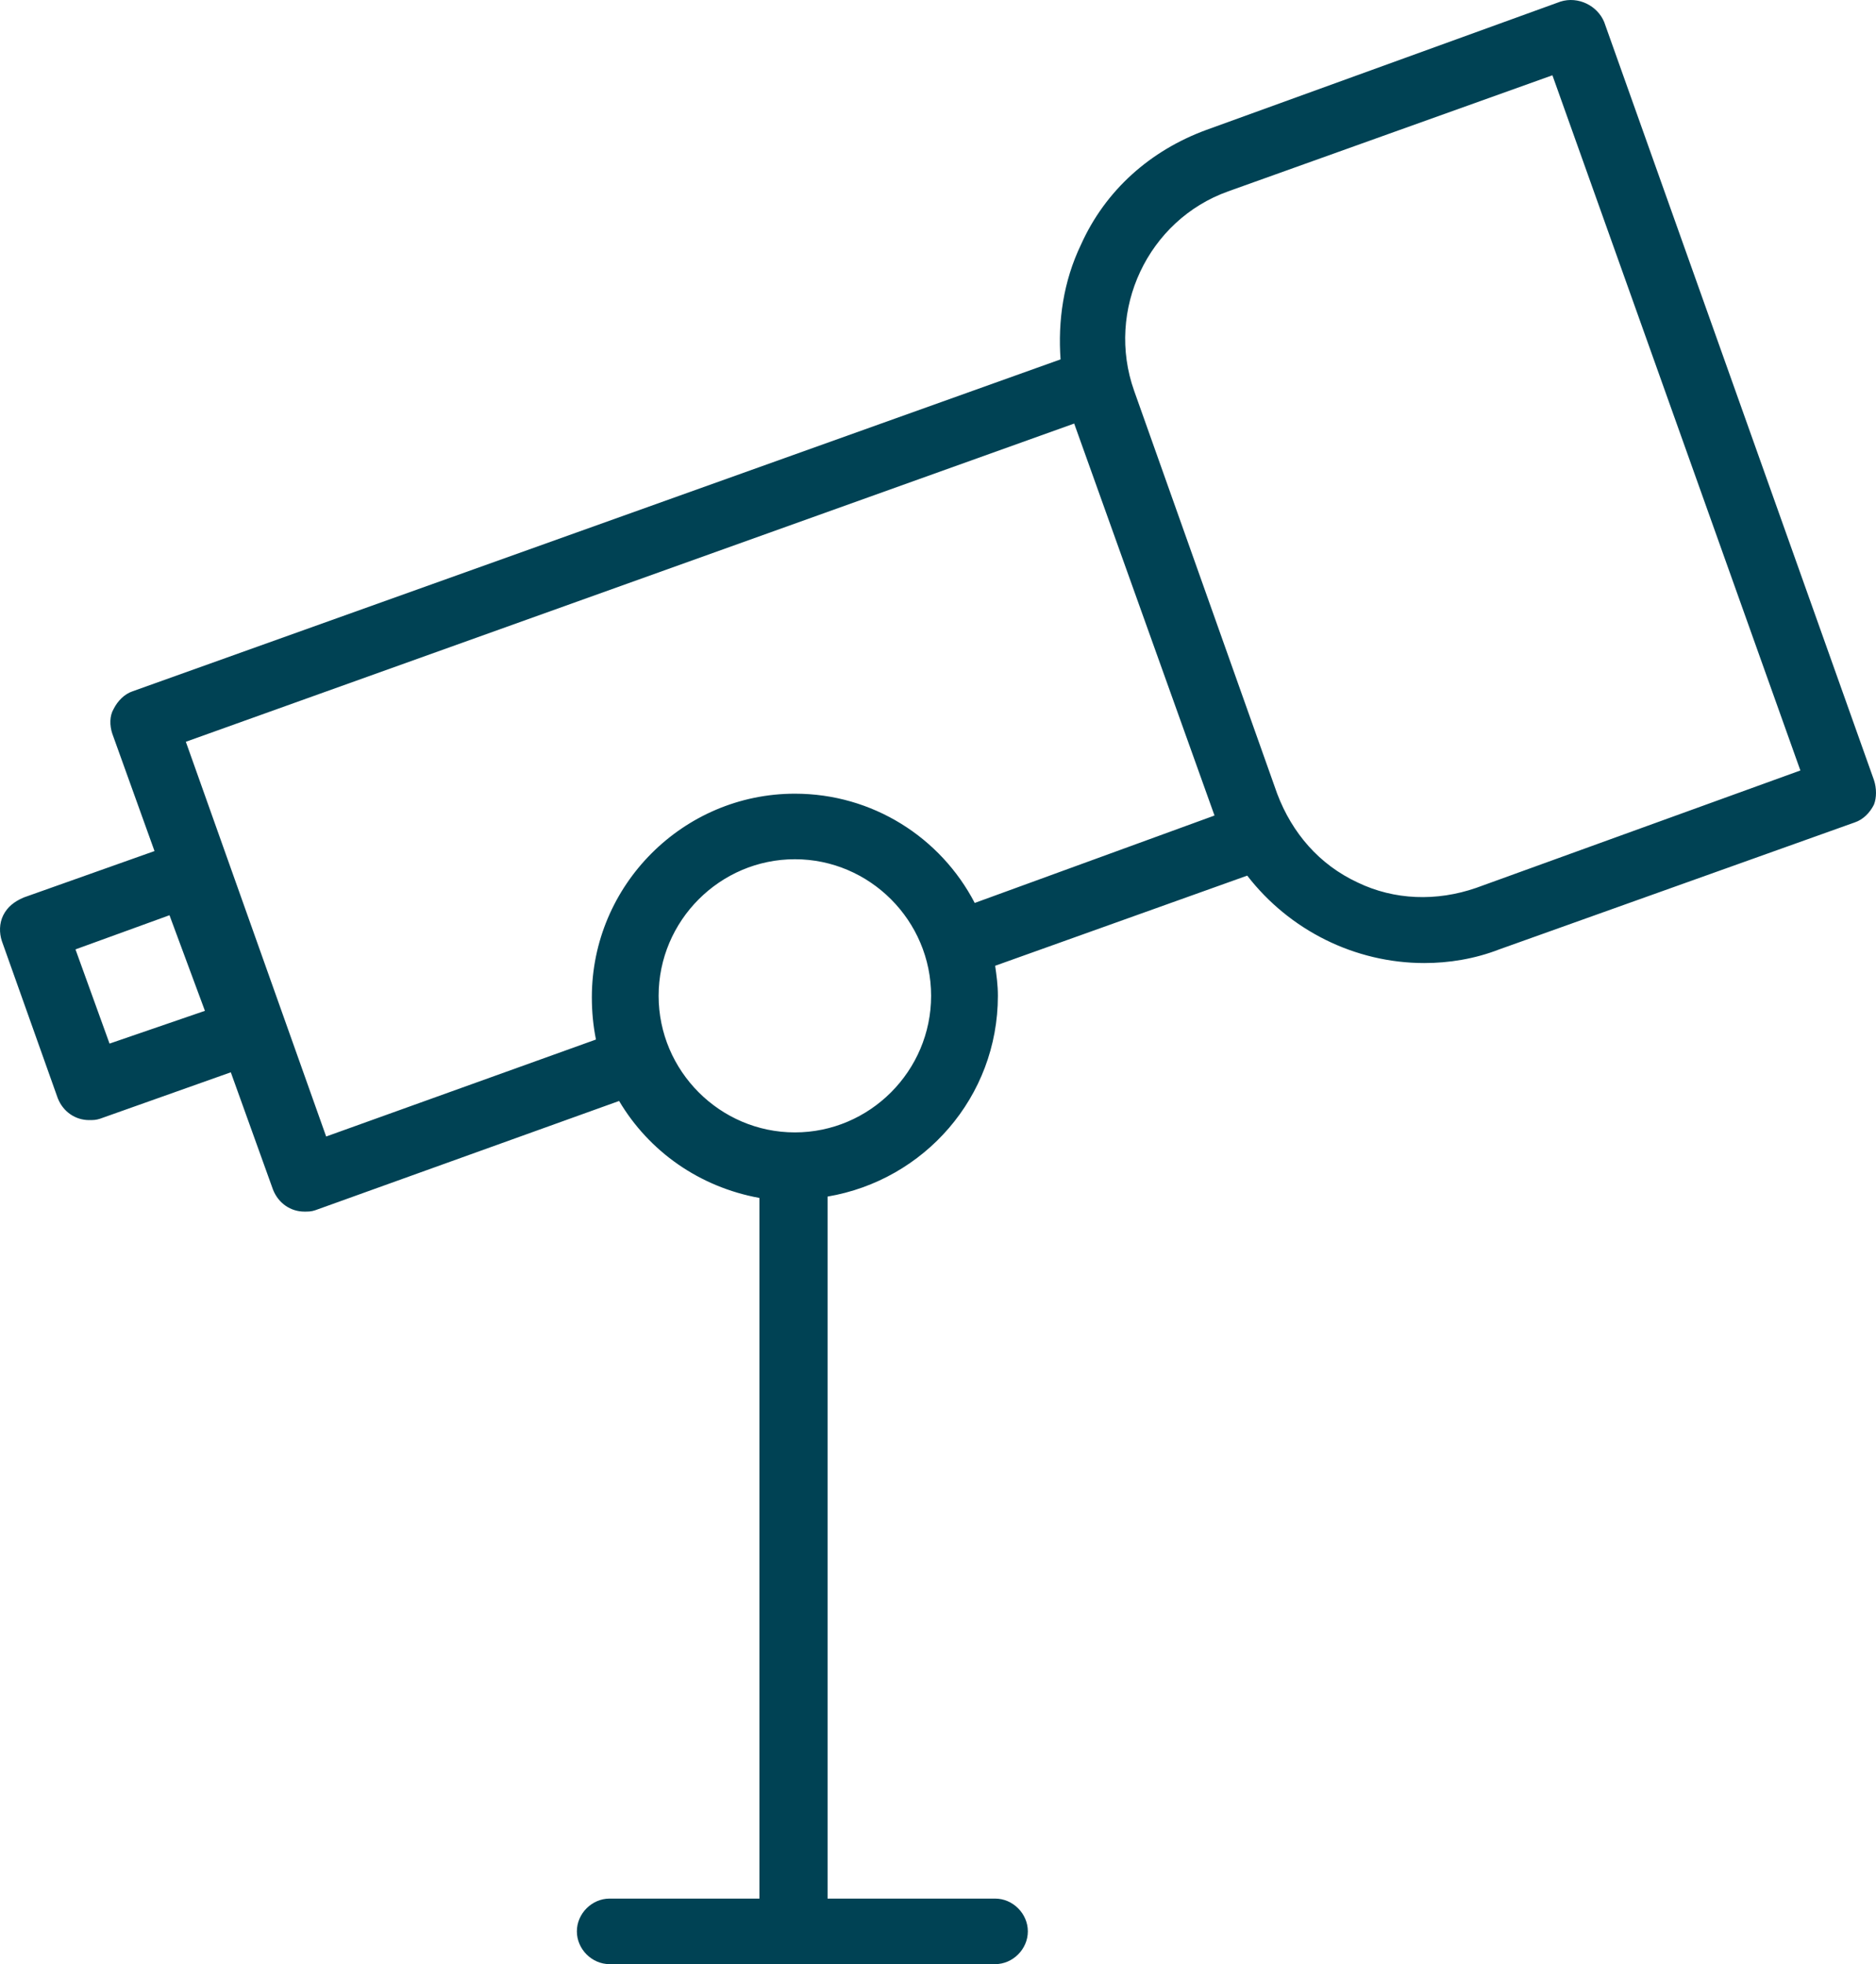 <?xml version="1.0" encoding="UTF-8"?>
<svg width="64px" height="67px" viewBox="0 0 64 67" version="1.1" xmlns="http://www.w3.org/2000/svg" xmlns:xlink="http://www.w3.org/1999/xlink">
    <title>E8344460-B7C7-463A-8D31-22B88A4AE81A@1.5x</title>
    <g id="Welcome" stroke="none" stroke-width="1" fill="none" fill-rule="evenodd">
        <g id="06_0_Talento" transform="translate(-640, -2214)" fill="#004254" fill-rule="nonzero">
            <g id="lo-q-somos" transform="translate(0, 1925)">
                <g id="catalejo" transform="translate(640, 289)">
                    <path d="M63.93,26.608 L54.727,0.751 C54.495,0.192 53.844,-0.134 53.24,0.053 L41.154,4.432 C39.249,5.131 37.715,6.482 36.878,8.345 C36.274,9.603 36.088,10.954 36.181,12.259 L4.527,23.58 C4.248,23.673 4.016,23.906 3.876,24.185 C3.737,24.418 3.737,24.744 3.83,25.024 L5.271,29.031 L0.808,30.615 C0.483,30.754 0.251,30.941 0.111,31.22 C-0.028,31.5 -0.028,31.826 0.065,32.105 L1.971,37.463 C2.156,37.929 2.575,38.208 3.04,38.208 C3.179,38.208 3.272,38.208 3.411,38.162 L7.874,36.578 L9.315,40.584 C9.501,41.05 9.919,41.33 10.384,41.33 C10.523,41.33 10.616,41.33 10.756,41.283 L21.121,37.556 C22.143,39.28 23.863,40.491 25.908,40.864 L25.908,64.764 L20.796,64.764 C20.191,64.764 19.68,65.276 19.68,65.882 C19.68,66.488 20.191,67 20.796,67 L33.95,67 C34.554,67 35.065,66.488 35.065,65.882 C35.065,65.276 34.554,64.764 33.95,64.764 L28.233,64.764 L28.233,40.817 C31.533,40.258 34.043,37.416 34.043,33.969 C34.043,33.596 33.996,33.27 33.95,32.944 L42.549,29.869 C43.99,31.733 46.221,32.851 48.591,32.851 C49.428,32.851 50.311,32.711 51.148,32.385 L63.28,28.052 C63.28,28.052 63.28,28.052 63.28,28.052 C63.558,27.959 63.791,27.726 63.93,27.447 C64.023,27.214 64.023,26.887 63.93,26.608 Z M3.737,35.599 L2.575,32.385 L5.782,31.22 L6.991,34.481 L3.737,35.599 Z M27.117,38.628 C24.561,38.628 22.469,36.531 22.469,33.969 C22.469,31.407 24.561,29.31 27.117,29.31 C29.673,29.31 31.765,31.407 31.765,33.969 C31.765,36.531 29.673,38.628 27.117,38.628 Z M33.253,30.801 C32.09,28.565 29.766,27.074 27.117,27.074 C23.306,27.074 20.191,30.195 20.191,34.015 C20.191,34.528 20.238,34.994 20.331,35.46 L11.127,38.768 L6.34,25.303 L36.646,14.448 L41.433,27.819 L33.253,30.801 Z M50.358,30.288 C49.01,30.754 47.569,30.708 46.314,30.102 C45.012,29.496 44.083,28.425 43.571,27.074 L38.691,13.33 C37.715,10.582 39.156,7.507 41.898,6.528 L52.961,2.568 L61.42,26.282 L50.358,30.288 Z" id="Shape"></path>
                </g>
            </g>
        </g>
    </g>
</svg>
